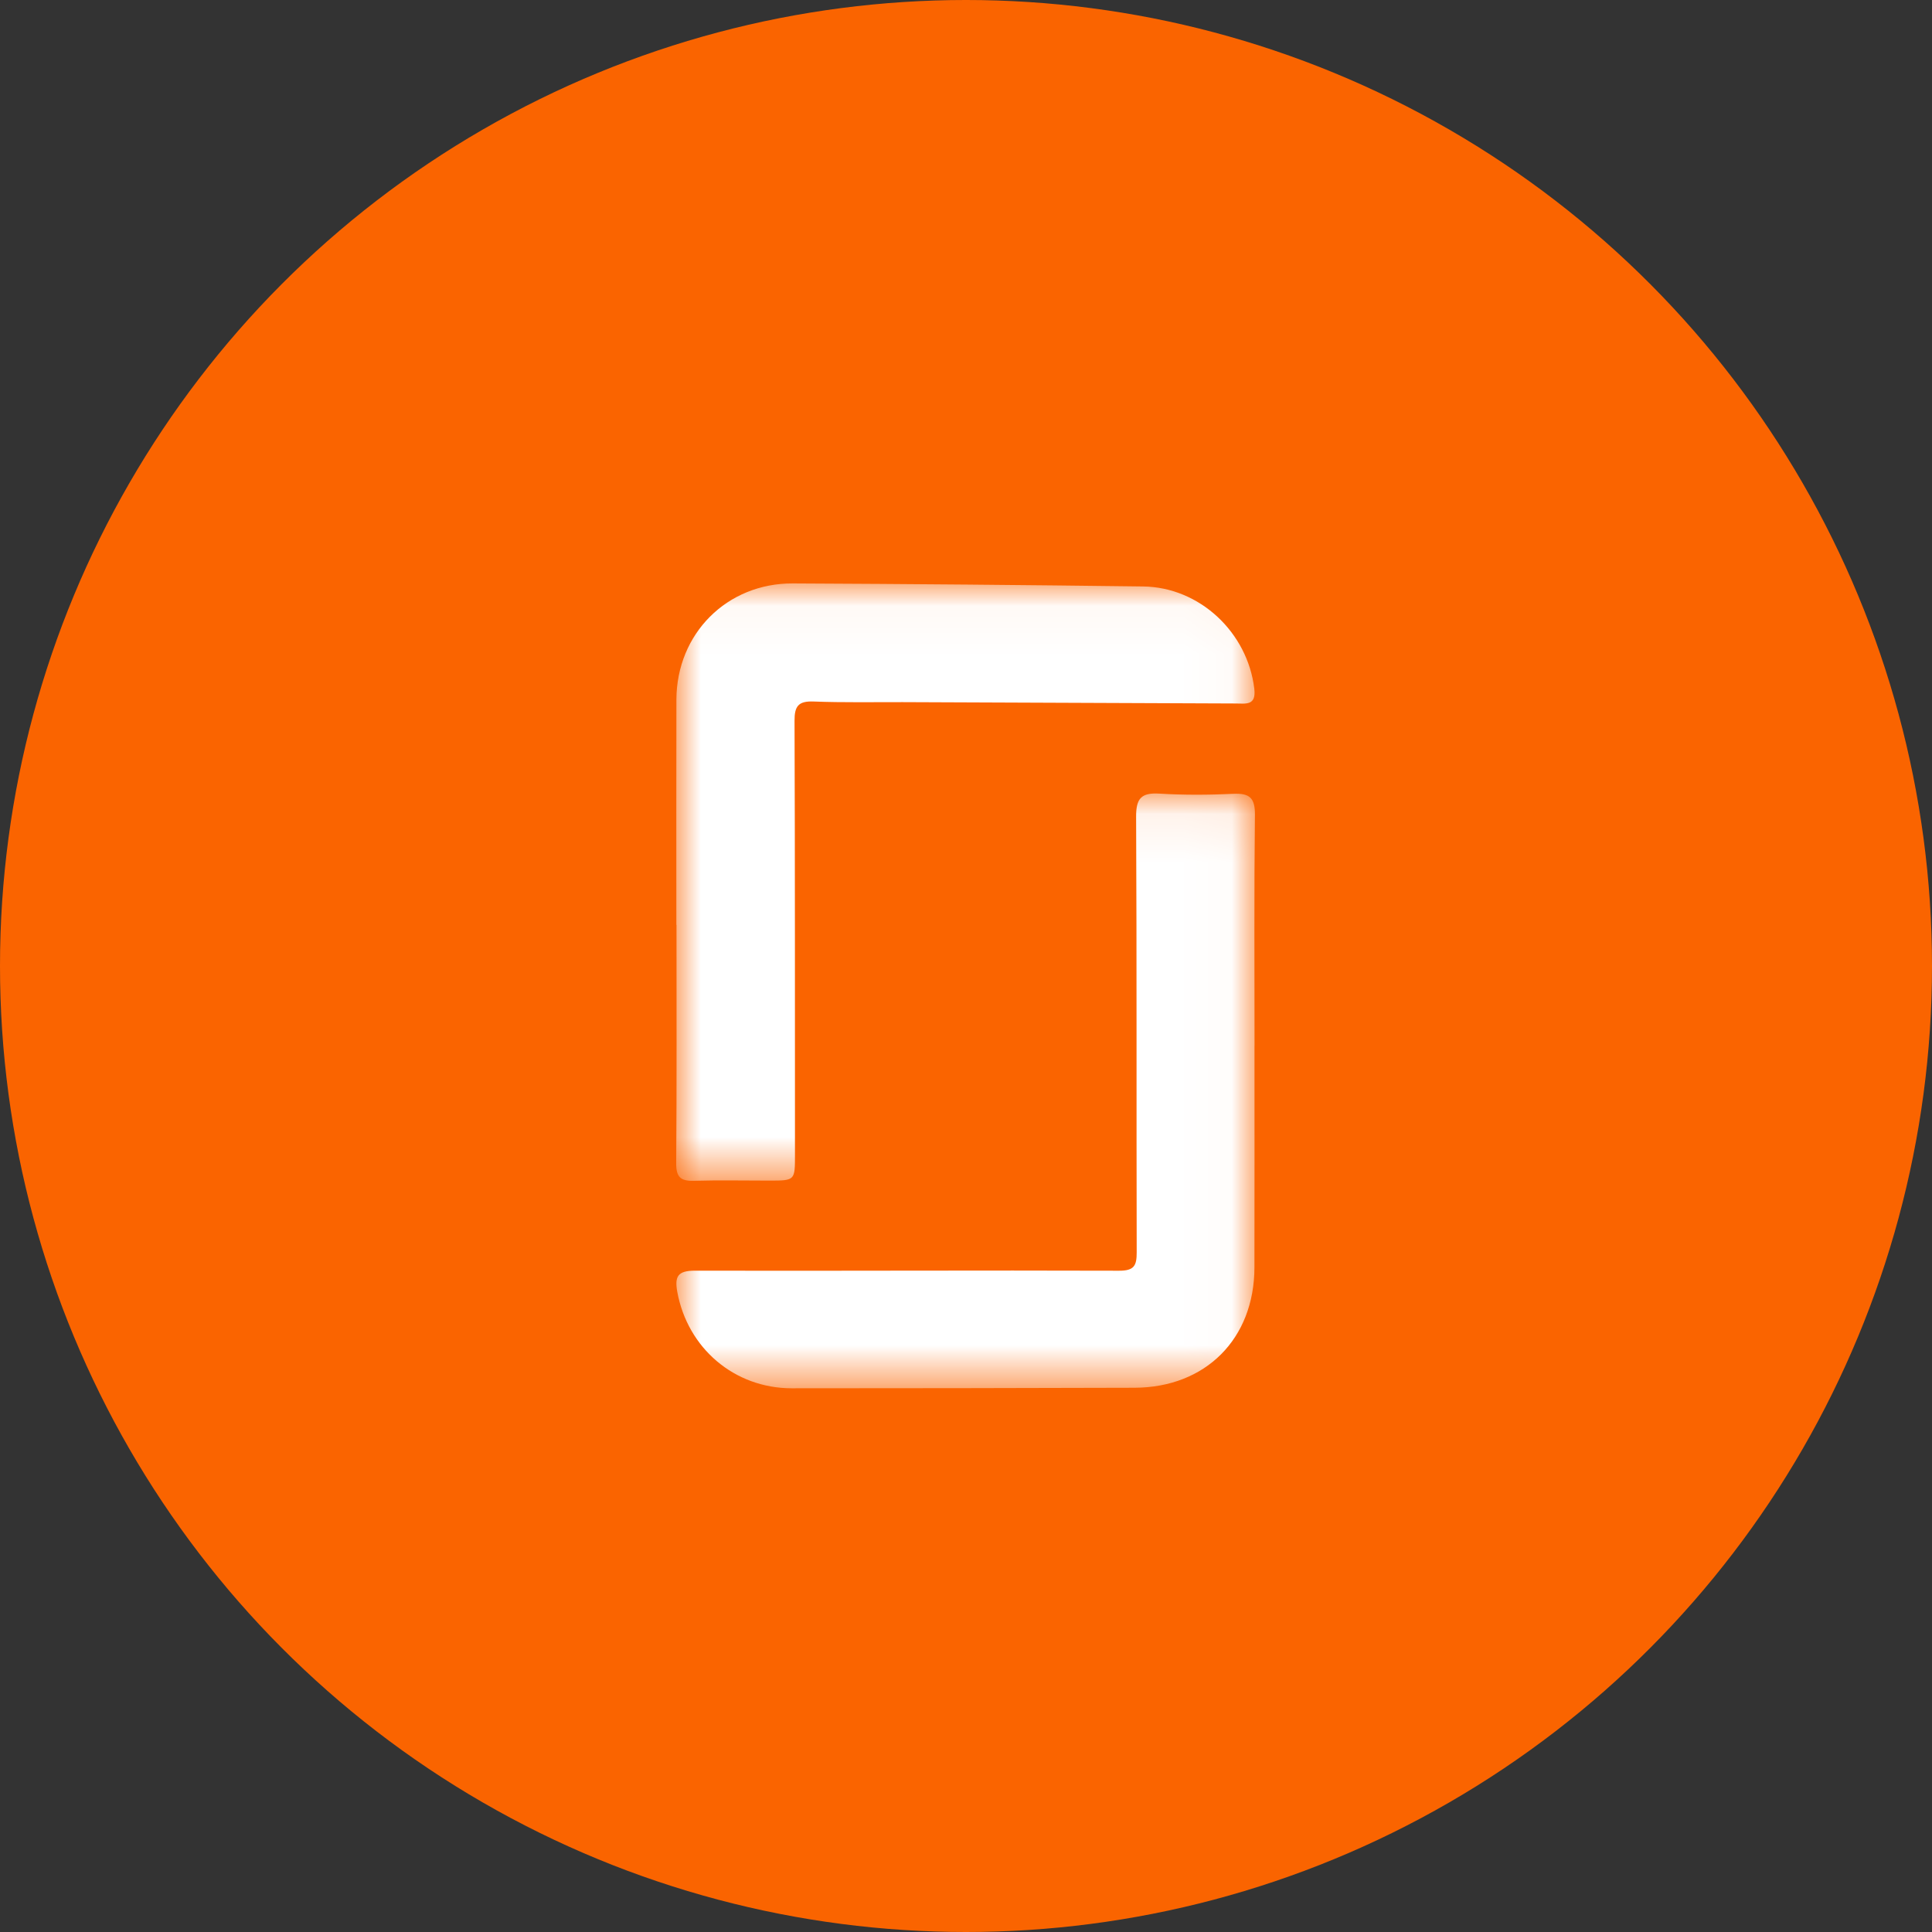 <?xml version="1.0" encoding="UTF-8"?>
<svg width="40px" height="40px" viewBox="0 0 40 40" version="1.1" xmlns="http://www.w3.org/2000/svg" xmlns:xlink="http://www.w3.org/1999/xlink">
    <rect x="0" y="0" width="40" height="40" fill="#333333" stroke="none"/>
    <title>Group 11</title>
    <defs>
        <polygon id="path-1" points="0 0.041 11.974 0.041 11.974 12.409 0 12.409"></polygon>
        <polygon id="path-3" points="0.004 0.077 11.982 0.077 11.982 12.392 0.004 12.392"></polygon>
    </defs>
    <g id="Symbols" stroke="none" stroke-width="1" fill="none" fill-rule="evenodd">
        <g id="footer" transform="translate(-1108, -126)">
            <g id="Group-11" transform="translate(1108, 126)">
                <g id="Group-6" fill="#FA6400">
                    <circle id="Oval-Copy-7" cx="20" cy="20" r="20"></circle>
                </g>
                <g id="Group-7" transform="translate(14, 12)">
                    <g id="Group-3" transform="translate(0, 0.038)">
                        <mask id="mask-2" fill="white">
                            <use xlink:href="#path-1"></use>
                        </mask>
                        <g id="Clip-2"></g>
                        <path d="M0.003,7.111 C0.003,5.556 -0,4.001 0.004,2.446 C0.009,1.082 1.049,0.035 2.415,0.041 C4.832,0.052 7.25,0.073 9.667,0.104 C10.84,0.119 11.83,1.057 11.969,2.221 C12.011,2.576 11.796,2.528 11.587,2.527 C9.287,2.518 6.987,2.509 4.687,2.499 C4.073,2.497 3.458,2.51 2.844,2.486 C2.53,2.474 2.448,2.582 2.45,2.887 C2.461,5.879 2.457,8.872 2.459,11.864 C2.459,12.404 2.463,12.405 1.928,12.405 C1.406,12.405 0.882,12.394 0.36,12.409 C0.09,12.417 -0.002,12.329 -5.18209479e-05,12.05 C0.012,10.404 0.006,8.757 0.006,7.111 L0.003,7.111 Z" id="Fill-1" fill="#FFFFFF" mask="url(#mask-2)"></path>
                    </g>
                    <g id="Group-6" transform="translate(0, 4.351)">
                        <mask id="mask-4" fill="white">
                            <use xlink:href="#path-3"></use>
                        </mask>
                        <g id="Clip-5"></g>
                        <path d="M11.973,5.303 C11.973,6.832 11.975,8.361 11.972,9.89 C11.969,11.367 10.962,12.377 9.488,12.381 C7.122,12.387 4.757,12.393 2.391,12.392 C1.202,12.391 0.236,11.561 0.022,10.395 C-0.035,10.08 0.03,9.956 0.385,9.957 C3.312,9.964 6.239,9.948 9.167,9.958 C9.482,9.959 9.535,9.853 9.534,9.576 C9.527,6.571 9.537,3.565 9.522,0.56 C9.52,0.179 9.627,0.057 10.005,0.08 C10.513,0.111 11.025,0.108 11.534,0.084 C11.872,0.068 11.986,0.168 11.982,0.521 C11.964,2.115 11.974,3.709 11.974,5.303 L11.973,5.303 Z" id="Fill-4" fill="#FFFFFF" mask="url(#mask-4)"></path>
                    </g>
                </g>
            </g>
        </g>
    </g>
</svg>